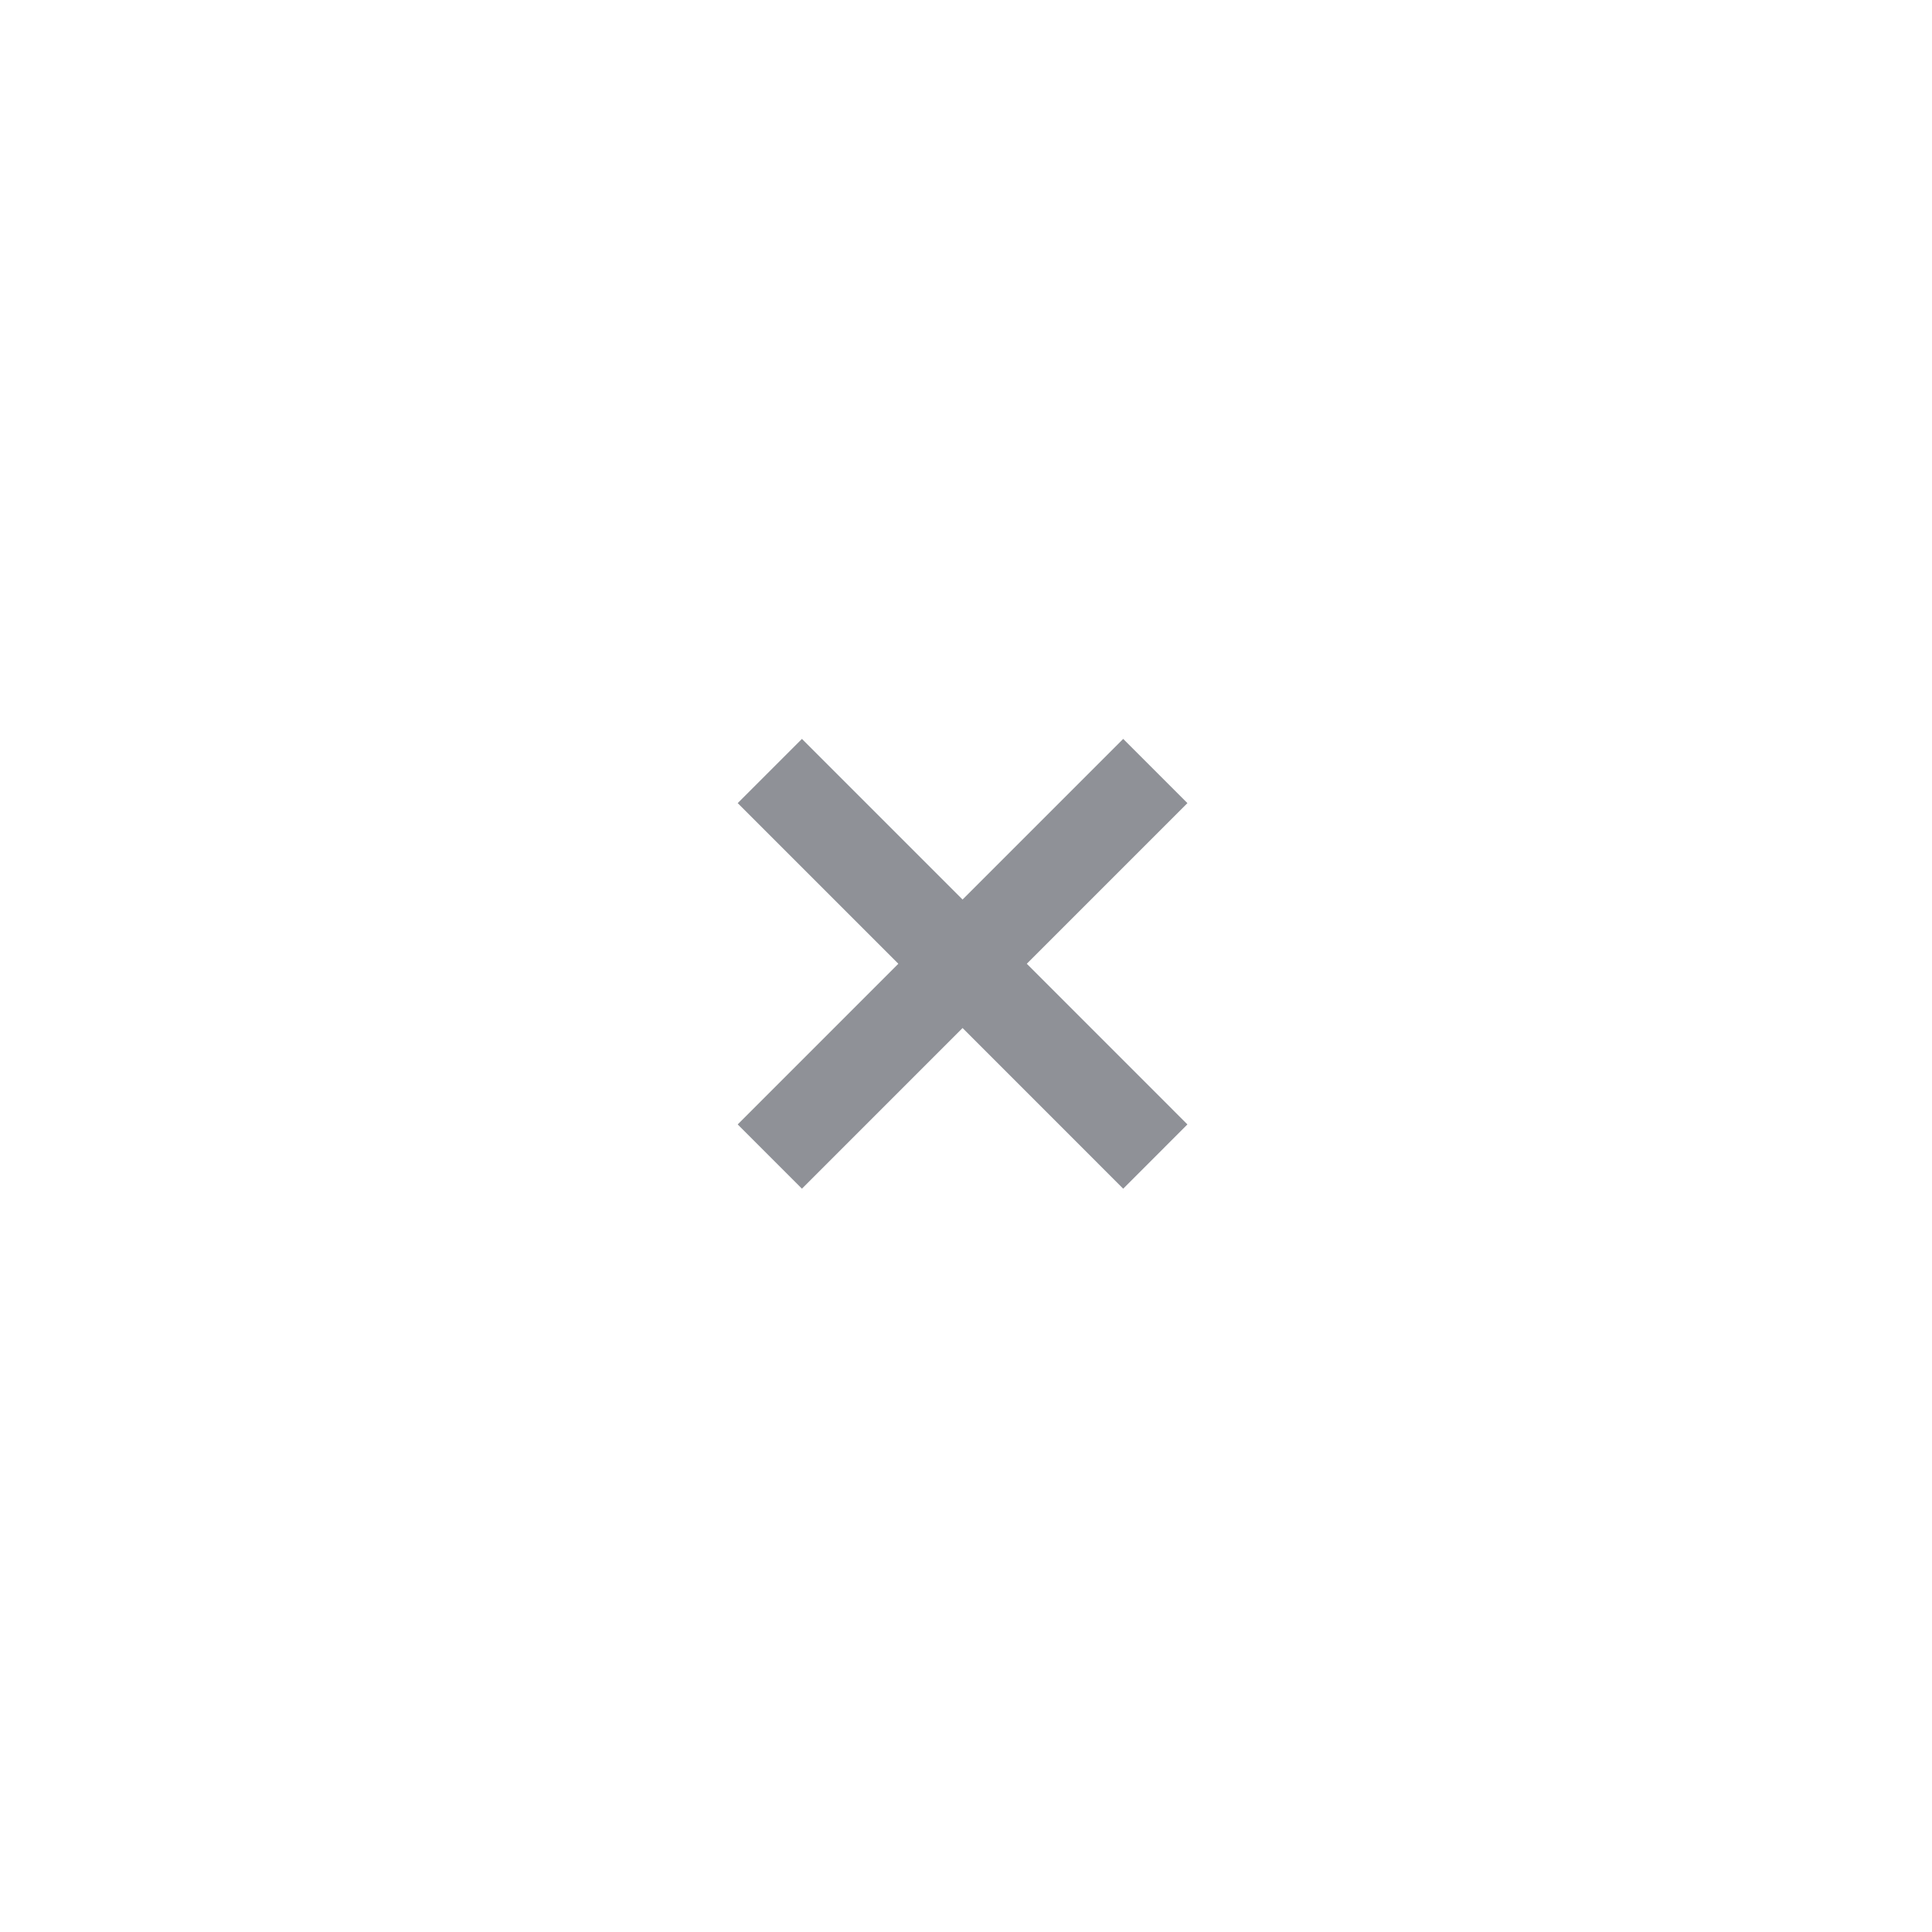 <svg xmlns="http://www.w3.org/2000/svg" xmlns:xlink="http://www.w3.org/1999/xlink" width="58.263" height="58.263" viewBox="0 0 58.263 58.263">
  <defs>
    <filter id="Path_13534" x="0" y="0" width="58.263" height="58.263" filterUnits="userSpaceOnUse">
      <feOffset input="SourceAlpha"/>
      <feGaussianBlur stdDeviation="5" result="blur"/>
      <feFlood flood-opacity="0.361"/>
      <feComposite operator="in" in2="blur"/>
      <feComposite in="SourceGraphic"/>
    </filter>
  </defs>
  <g id="Web_Close" transform="translate(15 15)" opacity="0.48">
    <g transform="matrix(1, 0, 0, 1, -15, -15)" filter="url(#Path_13534)">
      <path id="Path_13534-2" data-name="Path 13534" d="M14.131,0A14.131,14.131,0,1,1,0,14.131,14.131,14.131,0,0,1,14.131,0Z" transform="translate(15 15)" fill="#fff"/>
    </g>
    <path id="Path_12768" data-name="Path 12768" d="M234.676,897.071l-4.844,4.844-4.844-4.844-1.937,1.937,4.844,4.844-4.844,4.845,1.937,1.938,4.844-4.845,4.844,4.845,1.937-1.938-4.844-4.845,4.844-4.844Z" transform="translate(-215.804 -889.788)" fill="#141926"/>
  </g>
</svg>
